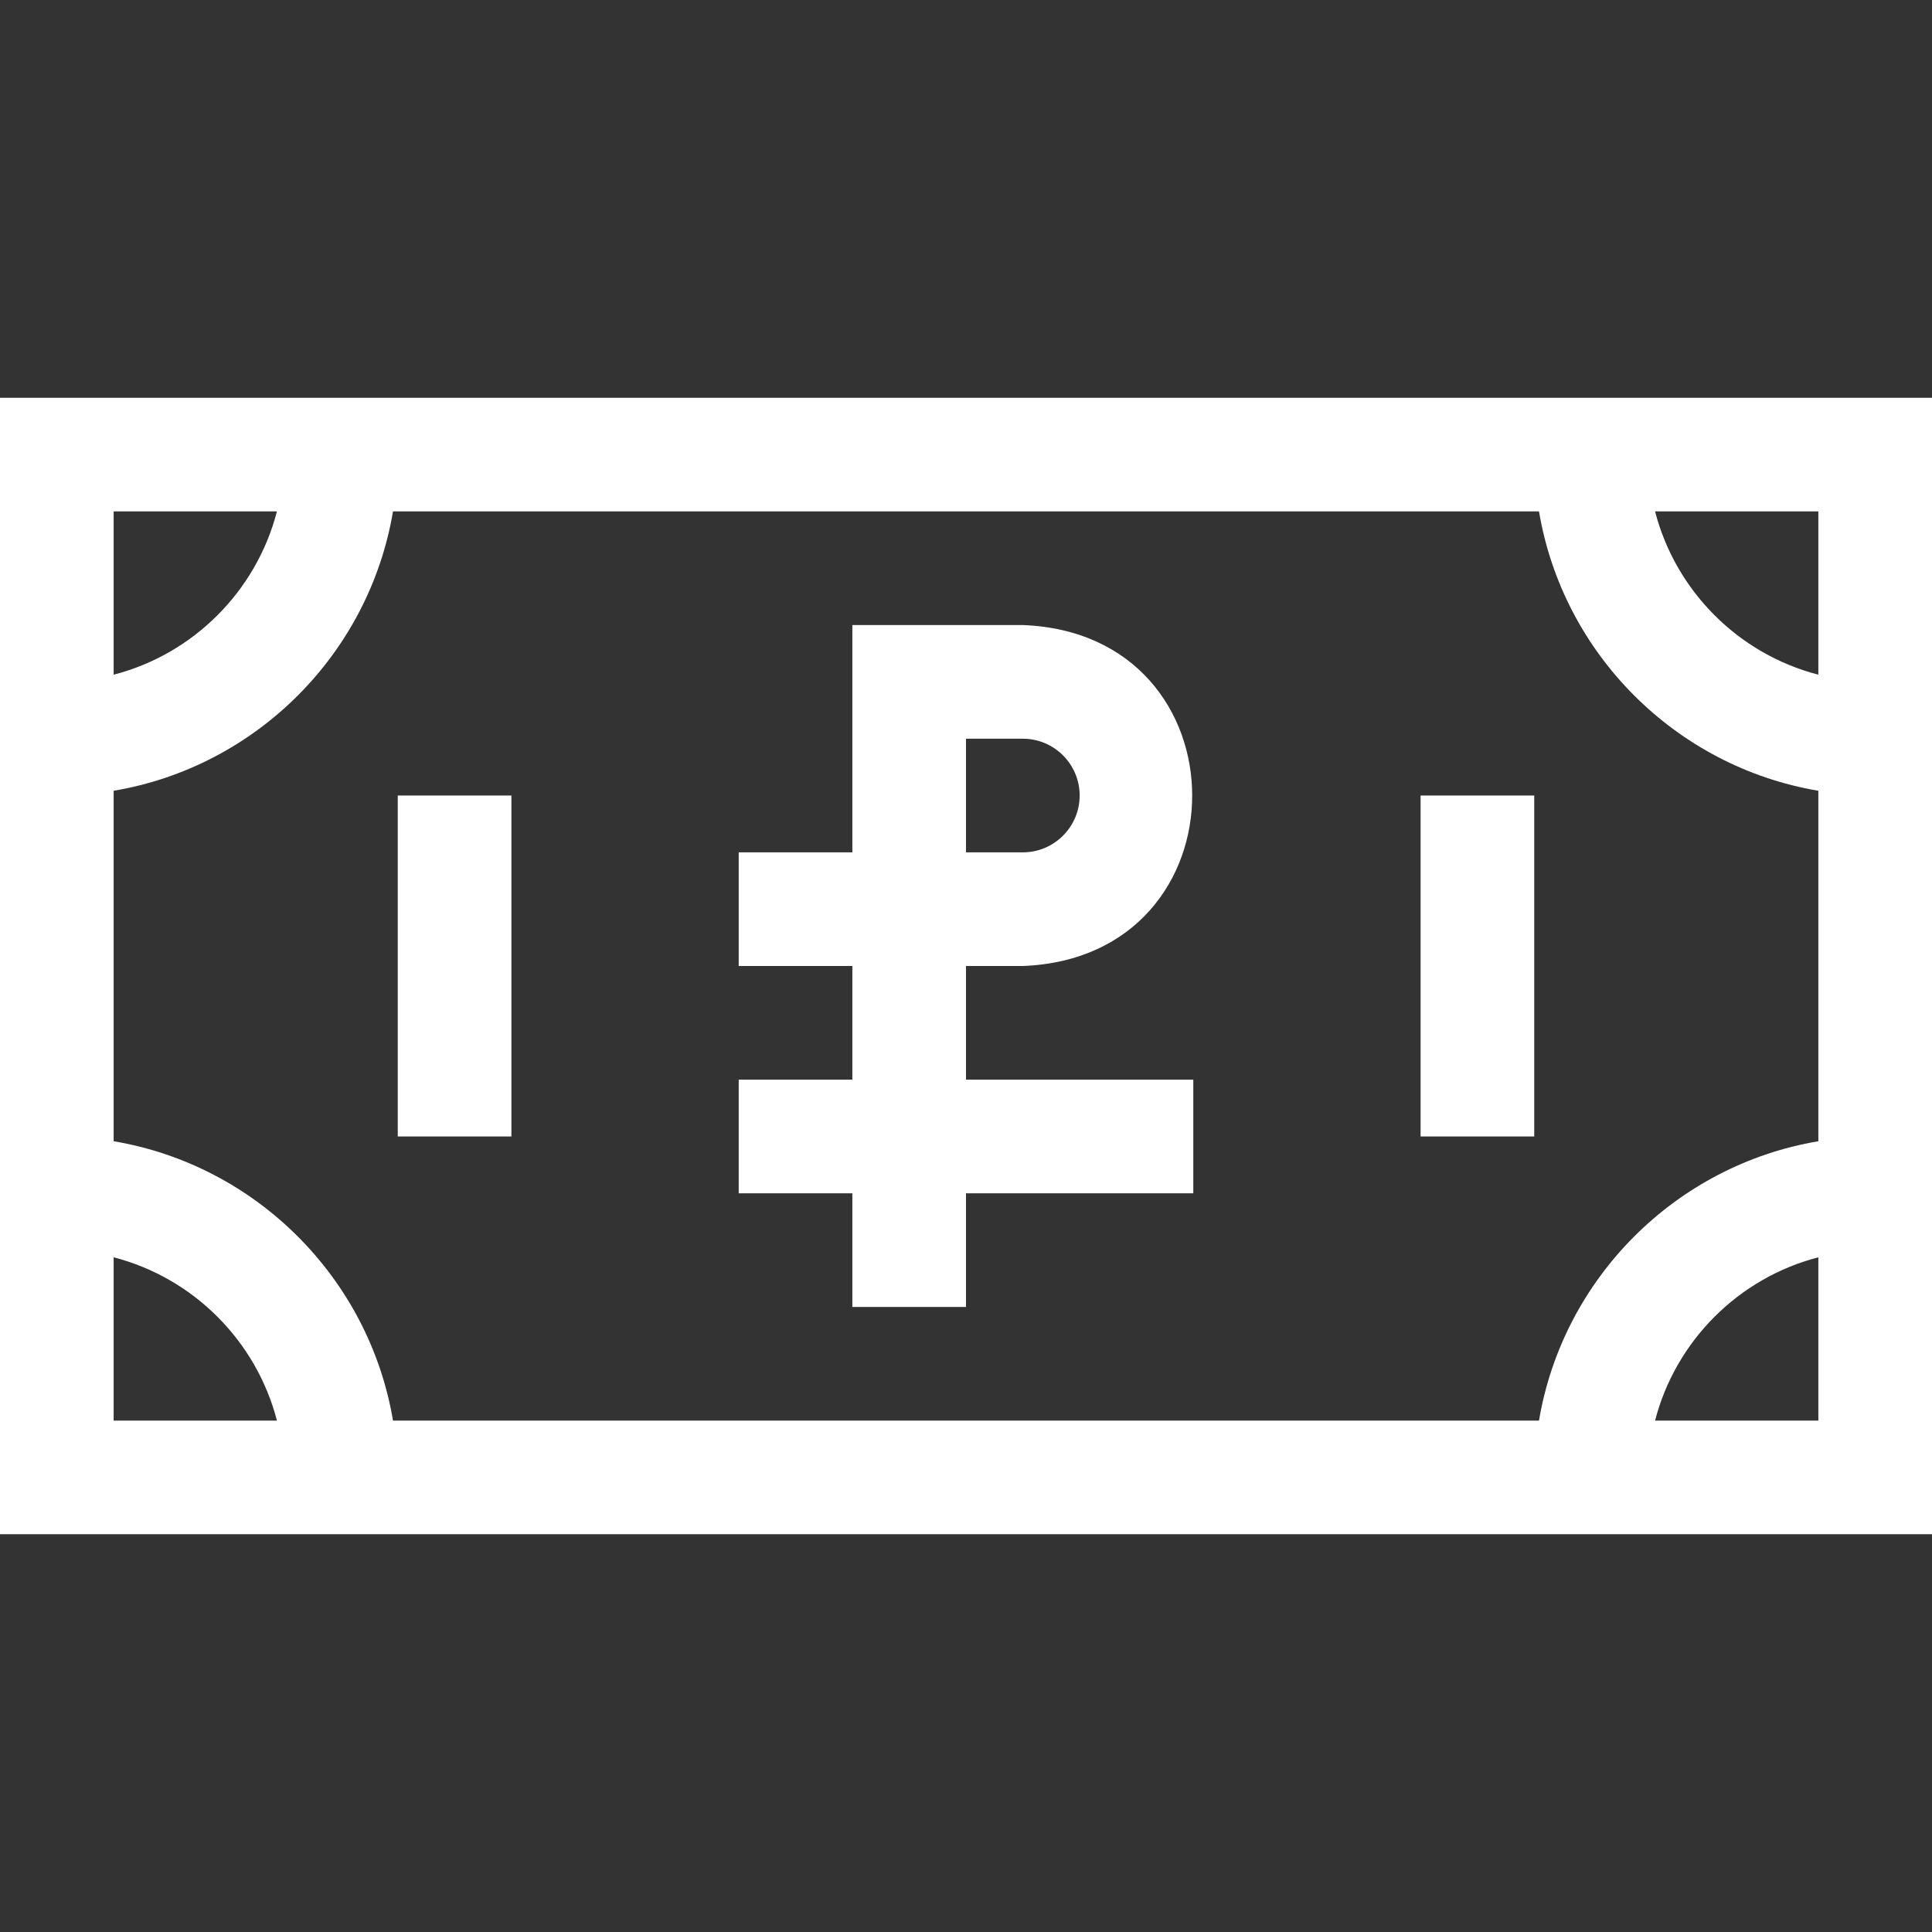 <?xml version="1.0" encoding="UTF-8"?>
<svg xmlns="http://www.w3.org/2000/svg" width="512" height="512" viewBox="0 0 512 512" fill="none">
  <rect x="0" y="0" width="512" height="512" fill="#333333" stroke="none"/>
  <path d="M0 105.412V406.589H512V105.412H0ZM481.882 178.801C460.746 173.34 444.072 156.665 438.611 135.53H481.882V178.801ZM407.85 376.471H104.15C97.784 338.692 67.896 308.805 30.118 302.439V209.562C67.896 203.196 97.784 173.308 104.15 135.53H407.85C414.216 173.308 444.104 203.196 481.882 209.562V302.439C444.104 308.805 414.216 338.692 407.85 376.471ZM73.389 135.53C67.928 156.665 51.254 173.339 30.118 178.801V135.53H73.389ZM30.118 333.2C51.254 338.66 67.928 355.335 73.389 376.471H30.118V333.2ZM438.611 376.471C444.072 355.335 460.746 338.661 481.882 333.2V376.471H438.611Z" fill="white"></path>
  <path d="M271.06 255.999C330.92 253.723 330.886 167.906 271.059 165.646H225.883V225.882H195.766V255.999H225.883V286.117H195.766V316.235H225.883V346.352H256.001V316.235H316.236V286.117H256.001V255.999H271.06ZM256.001 195.764H271.06C279.363 195.764 286.119 202.52 286.119 210.823C286.119 219.126 279.363 225.882 271.06 225.882H256.001V195.764Z" fill="white"></path>
  <path d="M105.41 210.824H135.528V301.177H105.41V210.824Z" fill="white"></path>
  <path d="M376.469 210.824H406.586V301.177H376.469V210.824Z" fill="white"></path>
</svg>
